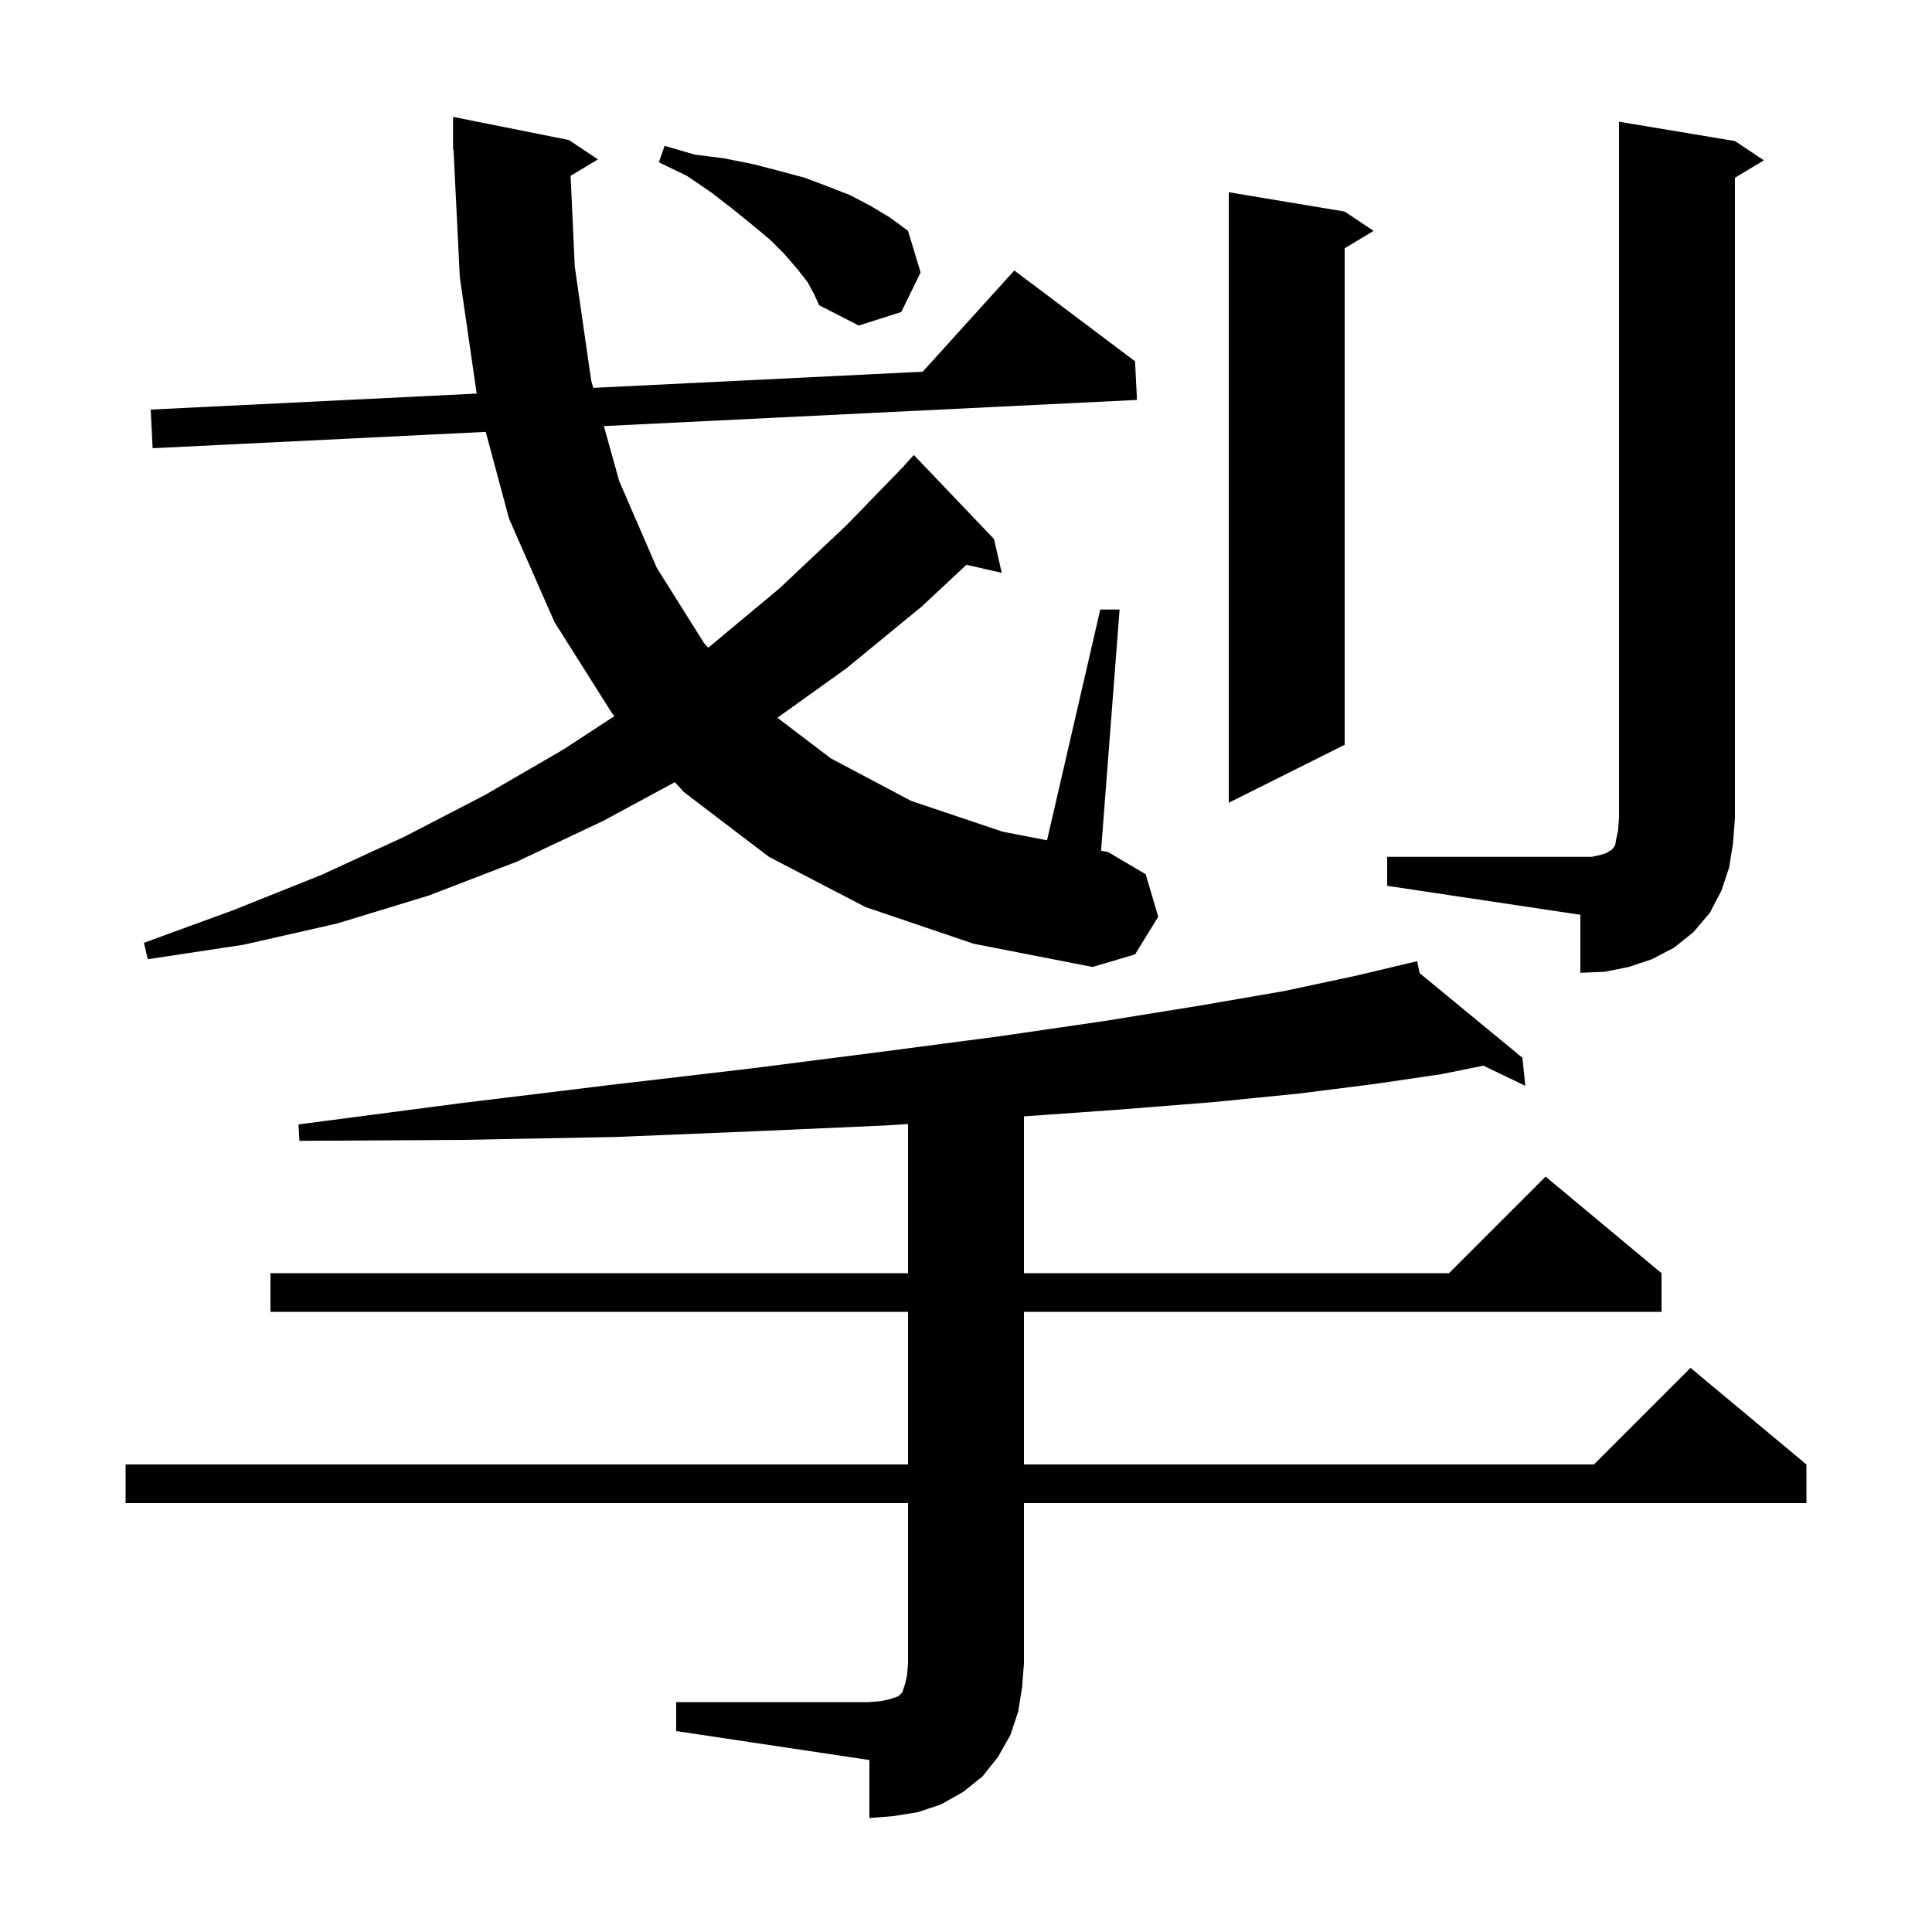 <svg xmlns="http://www.w3.org/2000/svg" xmlns:xlink="http://www.w3.org/1999/xlink" version="1.1" baseProfile="full" viewBox="0 0 200 200" width="200" height="200"><g fill="currentColor"><path d="M 70.0 176.2 L 90.0 176.2 L 91.2 176.1 L 92.1 175.9 L 93.0 175.6 L 93.4 175.2 L 93.7 174.3 L 93.9 173.4 L 94.0 172.2 L 94.0 155.6 L 13.0 155.6 L 13.0 151.6 L 94.0 151.6 L 94.0 135.8 L 28.0 135.8 L 28.0 131.8 L 94.0 131.8 L 94.0 116.357 L 91.8 116.5 L 78.3 117.1 L 63.7 117.7 L 47.9 118.0 L 31.0 118.1 L 30.9 116.4 L 47.7 114.2 L 63.3 112.3 L 77.8 110.6 L 91.1 108.9 L 103.3 107.3 L 114.3 105.7 L 124.2 104.1 L 132.9 102.6 L 140.4 101.0 L 145.711 99.736 L 145.7 99.7 L 145.736 99.73 L 146.7 99.5 L 146.965 100.742 L 157.6 109.5 L 157.9 112.4 L 153.558 110.318 L 149.2 111.2 L 142.4 112.2 L 134.5 113.2 L 125.5 114.1 L 115.4 114.9 L 106.0 115.565 L 106.0 131.8 L 150.0 131.8 L 160.0 121.8 L 172.0 131.8 L 172.0 135.8 L 106.0 135.8 L 106.0 151.6 L 165.0 151.6 L 175.0 141.6 L 187.0 151.6 L 187.0 155.6 L 106.0 155.6 L 106.0 172.2 L 105.8 174.7 L 105.4 177.2 L 104.6 179.6 L 103.3 181.9 L 101.7 183.9 L 99.7 185.5 L 97.4 186.8 L 95.0 187.6 L 92.5 188.0 L 90.0 188.2 L 90.0 182.2 L 70.0 179.2 Z M 143.6 88.7 L 164.8 88.7 L 165.7 88.5 L 166.3 88.3 L 166.6 88.1 L 166.8 88.0 L 167.0 87.8 L 167.2 87.5 L 167.3 86.9 L 167.5 86.0 L 167.6 84.7 L 167.6 12.6 L 179.6 14.6 L 182.6 16.6 L 179.6 18.4 L 179.6 84.7 L 179.4 87.3 L 179.0 89.8 L 178.2 92.2 L 177.0 94.5 L 175.3 96.5 L 173.3 98.1 L 171.0 99.3 L 168.6 100.1 L 166.1 100.6 L 163.6 100.7 L 163.6 94.7 L 143.6 91.7 Z M 59.069 18.198 L 59.5 27.6 L 61.2 39.4 L 61.41 40.152 L 95.519 38.479 L 105.0 28.0 L 117.5 37.4 L 117.7 41.4 L 62.513 44.108 L 64.1 49.8 L 68.0 58.8 L 72.9 66.6 L 73.31 67.044 L 73.5 66.9 L 80.7 60.9 L 87.6 54.4 L 93.611 48.209 L 93.6 48.2 L 94.6 47.1 L 102.9 55.8 L 103.7 59.3 L 100.044 58.466 L 95.4 62.8 L 87.6 69.2 L 80.478 74.3 L 86.0 78.5 L 94.3 82.9 L 103.8 86.1 L 108.388 86.984 L 113.9 63.1 L 115.9 63.1 L 113.98 88.061 L 114.7 88.2 L 118.6 90.5 L 119.9 94.9 L 117.5 98.8 L 113.1 100.1 L 100.8 97.7 L 89.6 93.9 L 79.6 88.7 L 70.8 82.0 L 69.859 80.97 L 62.4 85.0 L 53.5 89.2 L 44.4 92.7 L 34.9 95.6 L 25.2 97.8 L 15.3 99.3 L 14.9 97.6 L 24.2 94.2 L 33.2 90.6 L 41.9 86.6 L 50.2 82.3 L 58.3 77.6 L 63.609 74.129 L 63.4 73.9 L 57.4 64.4 L 52.7 53.7 L 50.282 44.708 L 15.8 46.4 L 15.6 42.4 L 49.347 40.744 L 47.6 28.7 L 46.949 15.496 L 46.9 15.5 L 46.9 12.1 L 58.9 14.5 L 61.9 16.5 Z M 139.2 21.9 L 142.2 23.9 L 139.2 25.7 L 139.2 77.1 L 127.2 83.1 L 127.2 19.9 Z M 83.6 29.2 L 82.5 27.8 L 81.2 26.3 L 79.7 24.8 L 77.9 23.3 L 75.8 21.6 L 73.6 19.9 L 71.1 18.2 L 68.2 16.8 L 68.8 15.1 L 71.9 16.0 L 75.0 16.4 L 78.0 17.0 L 80.7 17.7 L 83.3 18.4 L 85.7 19.3 L 88.0 20.2 L 90.1 21.3 L 92.1 22.5 L 94.0 23.9 L 95.3 28.2 L 93.3 32.3 L 88.9 33.7 L 84.8 31.6 L 84.3 30.5 Z "/></g></svg>